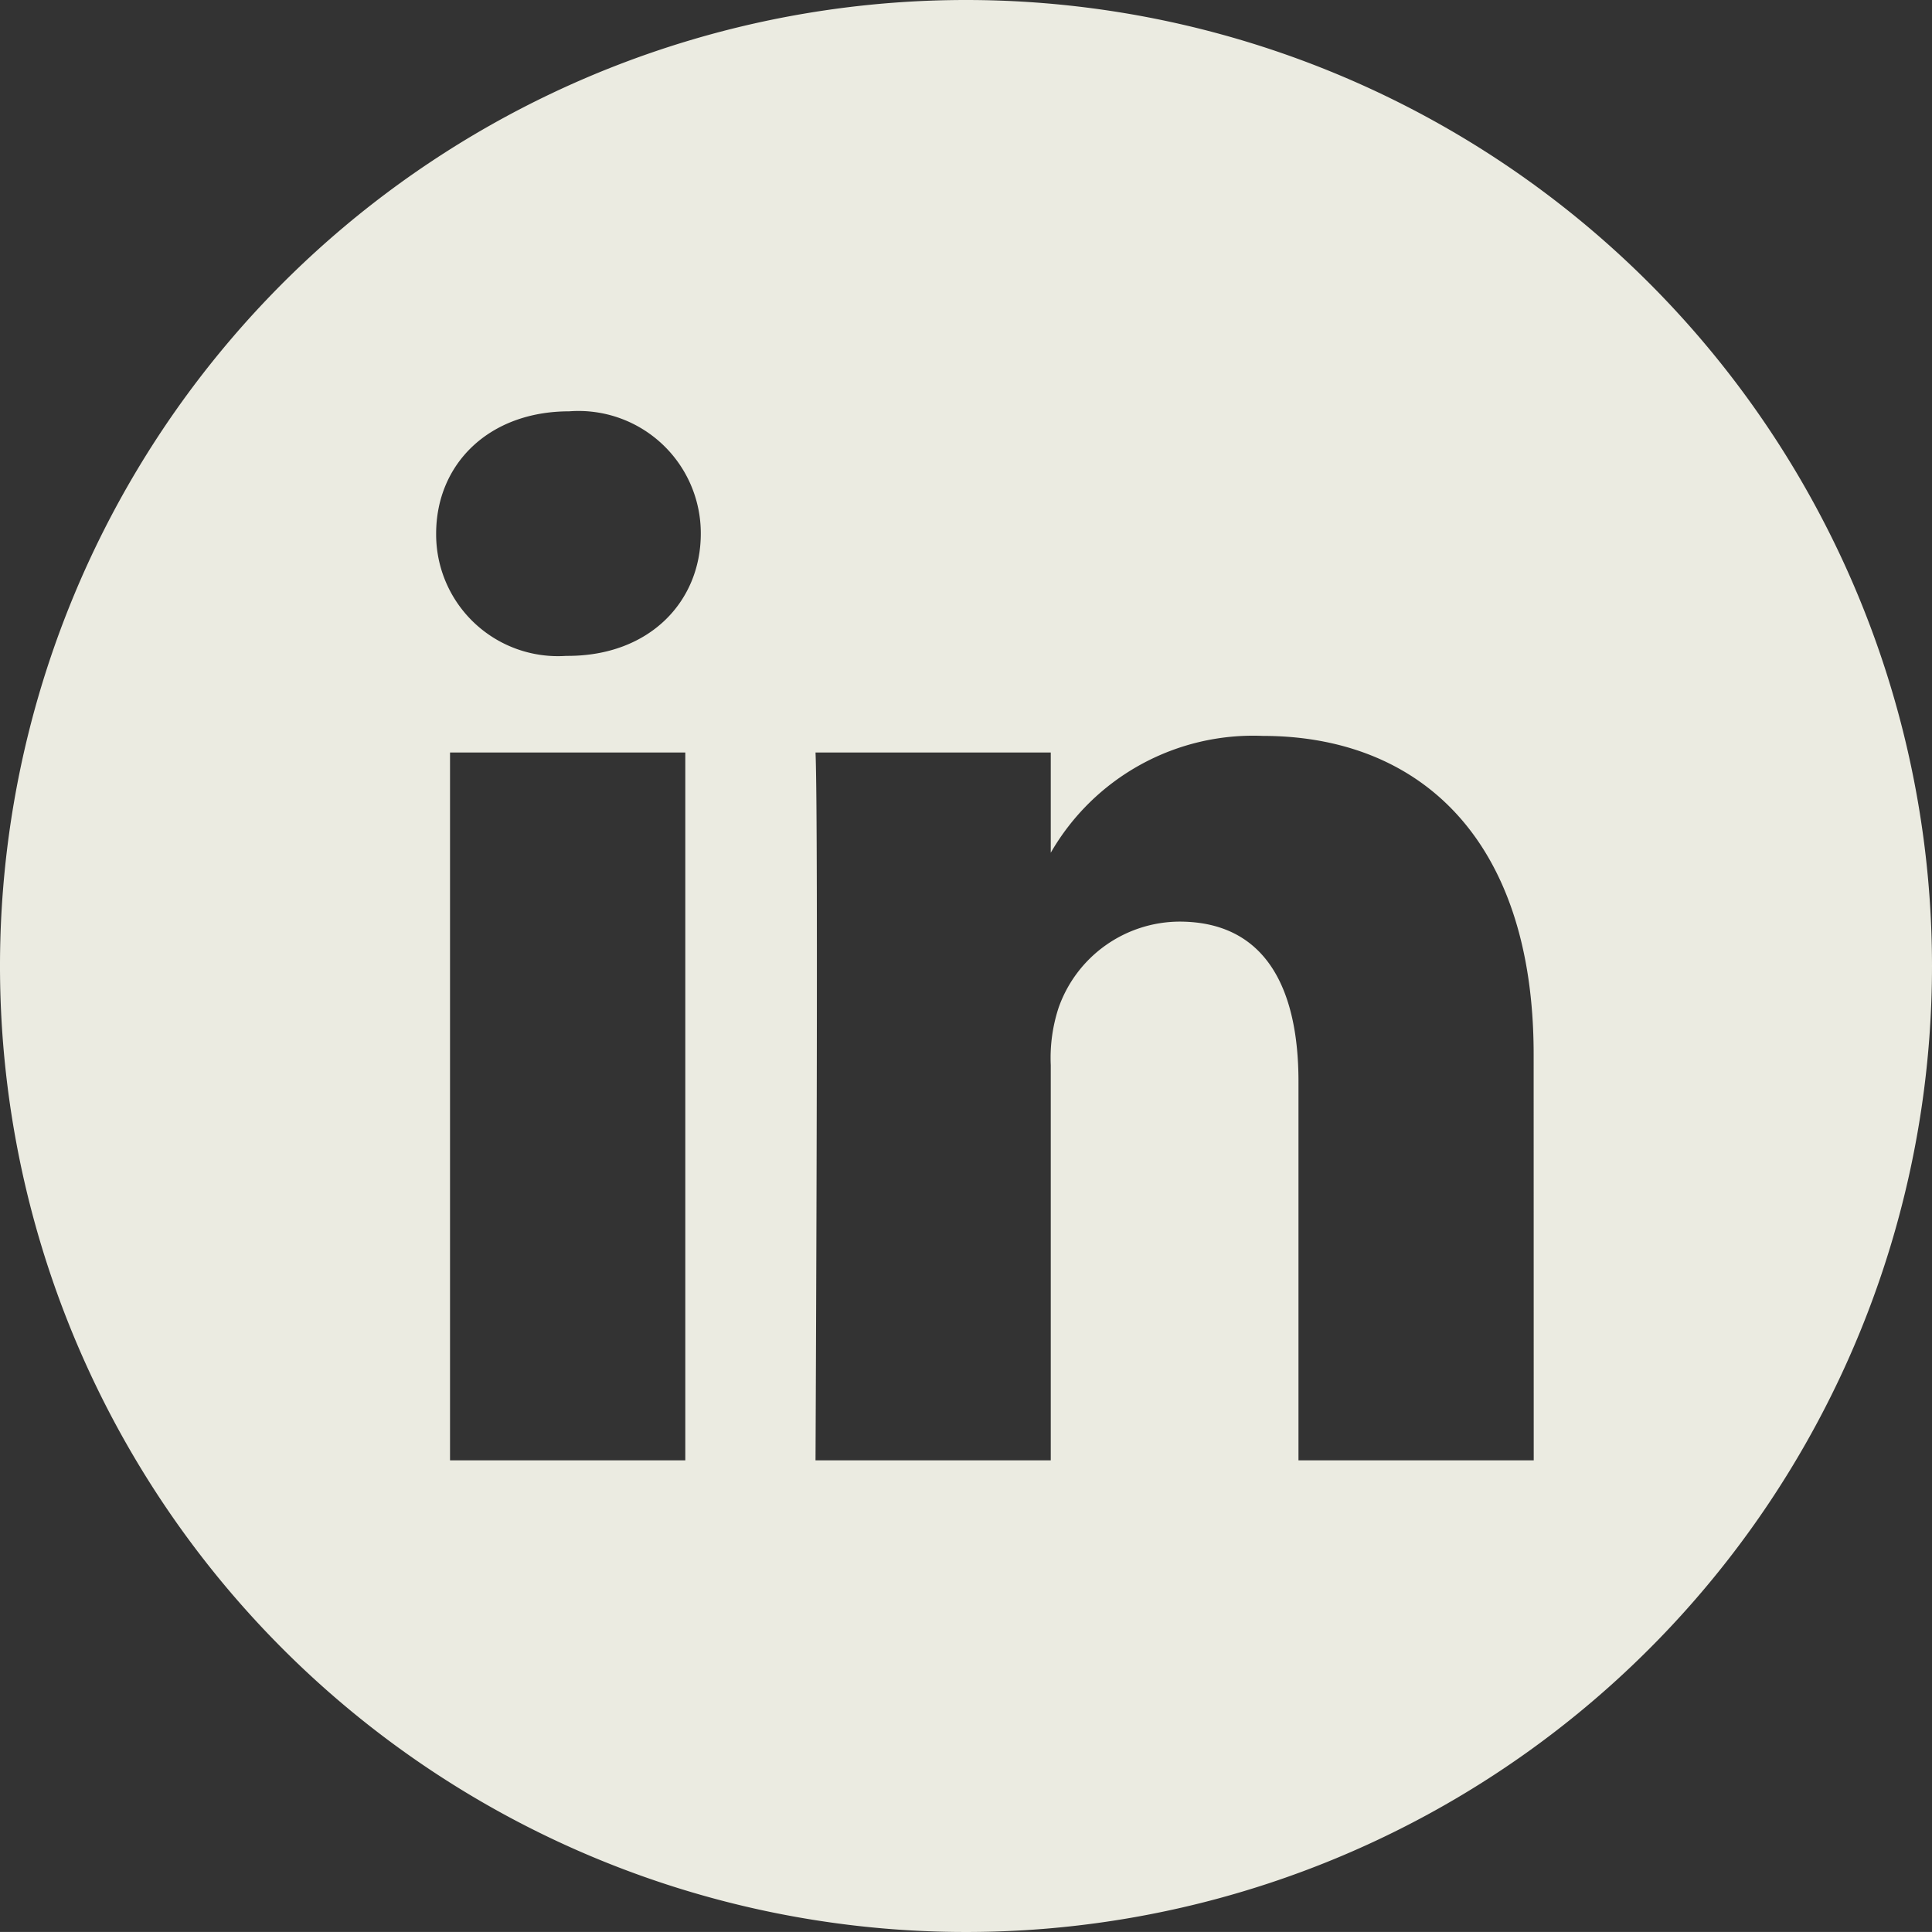 <svg xmlns="http://www.w3.org/2000/svg" width="74.03" height="74.029" viewBox="0 0 74.03 74.029">
  <rect x="0" y="0" width="74.03" height="74.029" fill="#333333" stroke="none"/>
  <path id="Path_4" data-name="Path 4" d="M1517.346,0a37.015,37.015,0,1,0,37.015,37.015A37.019,37.019,0,0,0,1517.346,0M1506.59,55.956h-9.015V28.835h9.015Zm-4.507-30.824h-.058a4.667,4.667,0,0,1-4.982-4.685c0-2.661,2.016-4.686,5.1-4.686a4.685,4.685,0,0,1,5.041,4.686c0,2.6-1.957,4.685-5.1,4.685M1539.1,55.956h-9.014V41.447c0-3.646-1.306-6.133-4.567-6.133a4.934,4.934,0,0,0-4.625,3.3,6.169,6.169,0,0,0-.3,2.2V55.956h-9.014s.118-24.577,0-27.121h9.014v3.84a8.95,8.95,0,0,1,8.124-4.477c5.931,0,10.379,3.876,10.379,12.206Z" transform="translate(-1480.331)" fill="#ebebe1"/>
</svg>
